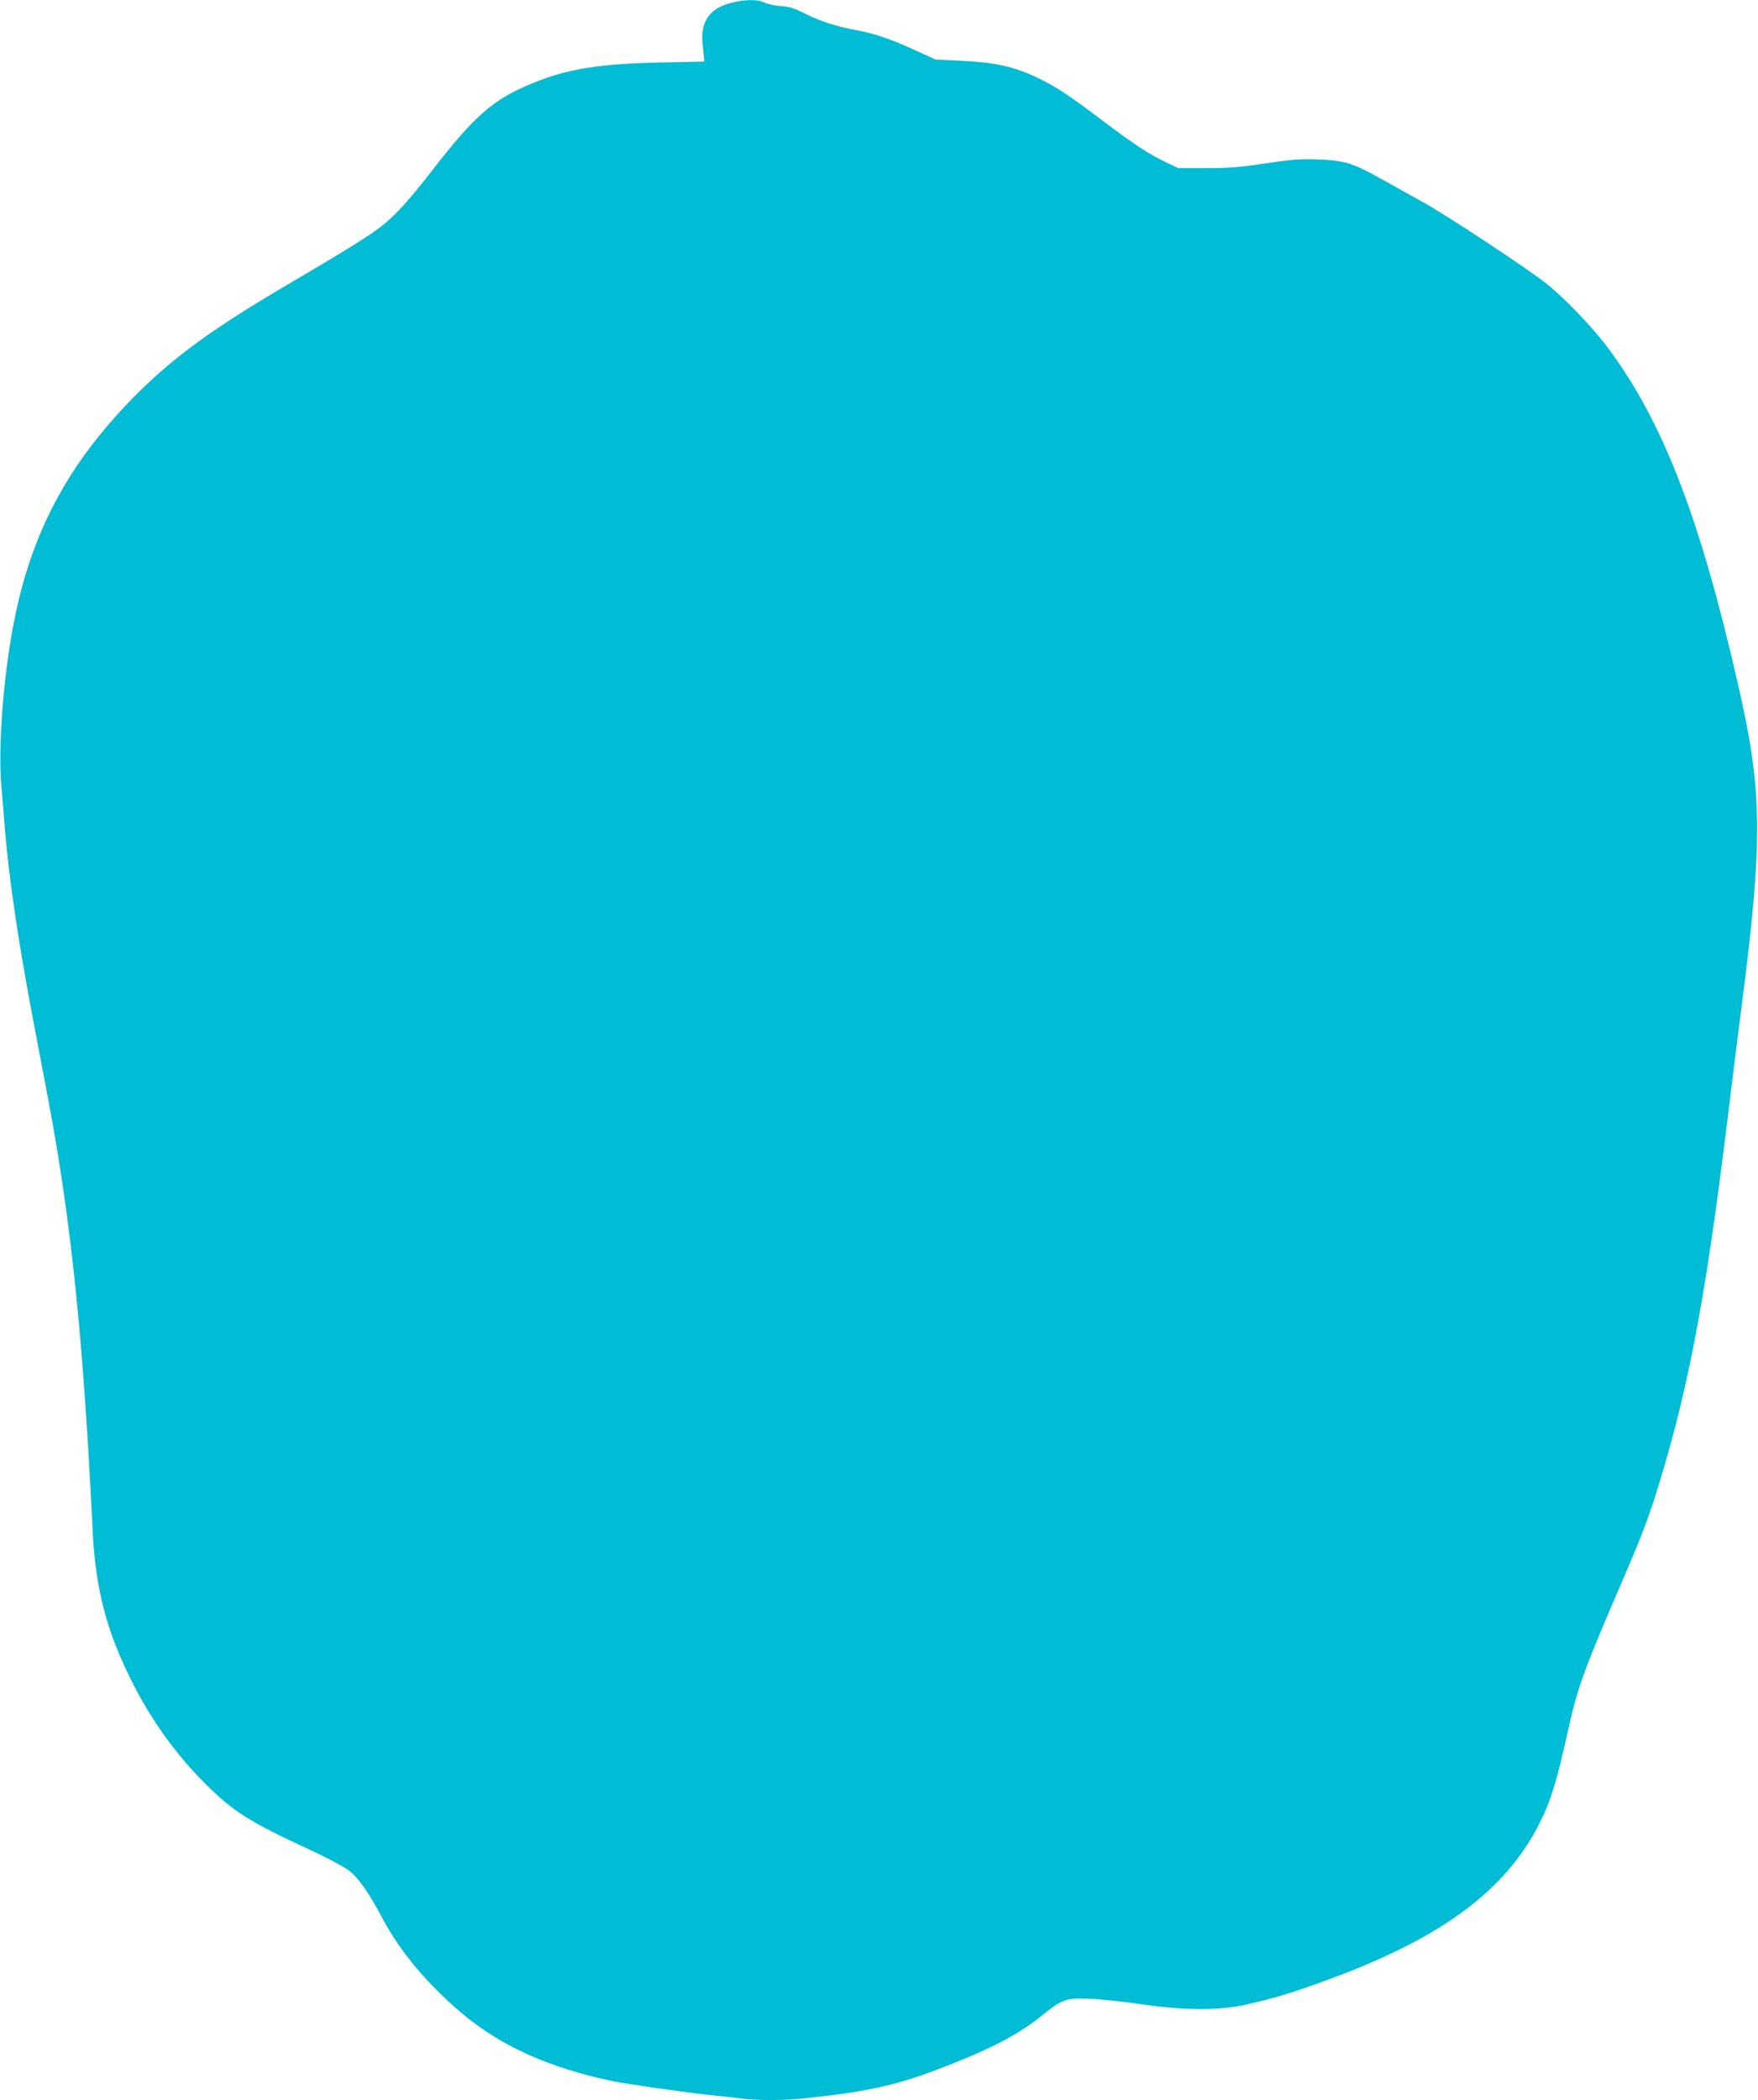 <?xml version="1.0" standalone="no"?>
<!DOCTYPE svg PUBLIC "-//W3C//DTD SVG 20010904//EN"
 "http://www.w3.org/TR/2001/REC-SVG-20010904/DTD/svg10.dtd">
<svg version="1.0" xmlns="http://www.w3.org/2000/svg"
 width="1072pt" height="1280pt" viewBox="0 0 1072 1280"
 preserveAspectRatio="xMidYMid meet">
<g transform="translate(0,1280) scale(0.1,-0.1)"
fill="#00bcd4" stroke="none">
<path d="M4445 12779 c-121 -35 -174 -115 -161 -243 3 -33 7 -72 9 -86 l2 -25
-275 -6 c-365 -8 -560 -39 -767 -124 -243 -98 -356 -196 -617 -533 -135 -175
-222 -272 -310 -341 -71 -56 -227 -153 -556 -346 -483 -283 -724 -460 -965
-706 -393 -403 -613 -816 -719 -1355 -66 -335 -99 -770 -77 -1014 6 -69 16
-183 21 -255 23 -287 81 -680 166 -1130 25 -132 68 -357 95 -500 143 -754 217
-1474 274 -2645 17 -351 83 -607 236 -913 118 -236 270 -449 449 -627 173
-173 269 -233 638 -404 101 -46 207 -103 237 -125 61 -46 122 -133 210 -299
105 -197 272 -396 480 -572 238 -201 534 -334 922 -415 95 -19 459 -71 598
-85 61 -6 146 -15 189 -21 105 -12 257 -12 386 2 359 37 545 77 792 170 325
123 501 213 645 329 131 106 153 114 303 107 69 -3 208 -18 310 -33 251 -37
466 -39 625 -5 177 38 318 81 570 176 650 246 1025 528 1227 921 75 147 109
256 188 614 51 228 99 358 323 875 119 276 165 396 228 605 177 582 280 1128
409 2175 27 226 68 550 90 720 131 1022 128 1309 -21 1960 -233 1022 -460
1609 -798 2060 -93 124 -269 307 -376 390 -131 102 -614 420 -757 498 -73 40
-182 101 -243 135 -177 99 -226 114 -385 120 -114 4 -164 0 -325 -24 -152 -23
-224 -29 -360 -29 l-170 0 -77 37 c-105 50 -186 103 -396 261 -208 157 -278
202 -396 258 -137 64 -253 89 -446 98 l-165 8 -121 55 c-144 67 -247 102 -352
122 -134 25 -224 54 -317 100 -72 36 -103 46 -155 49 -36 2 -80 12 -97 21 -43
22 -131 20 -218 -5z"/>
</g>
</svg>
